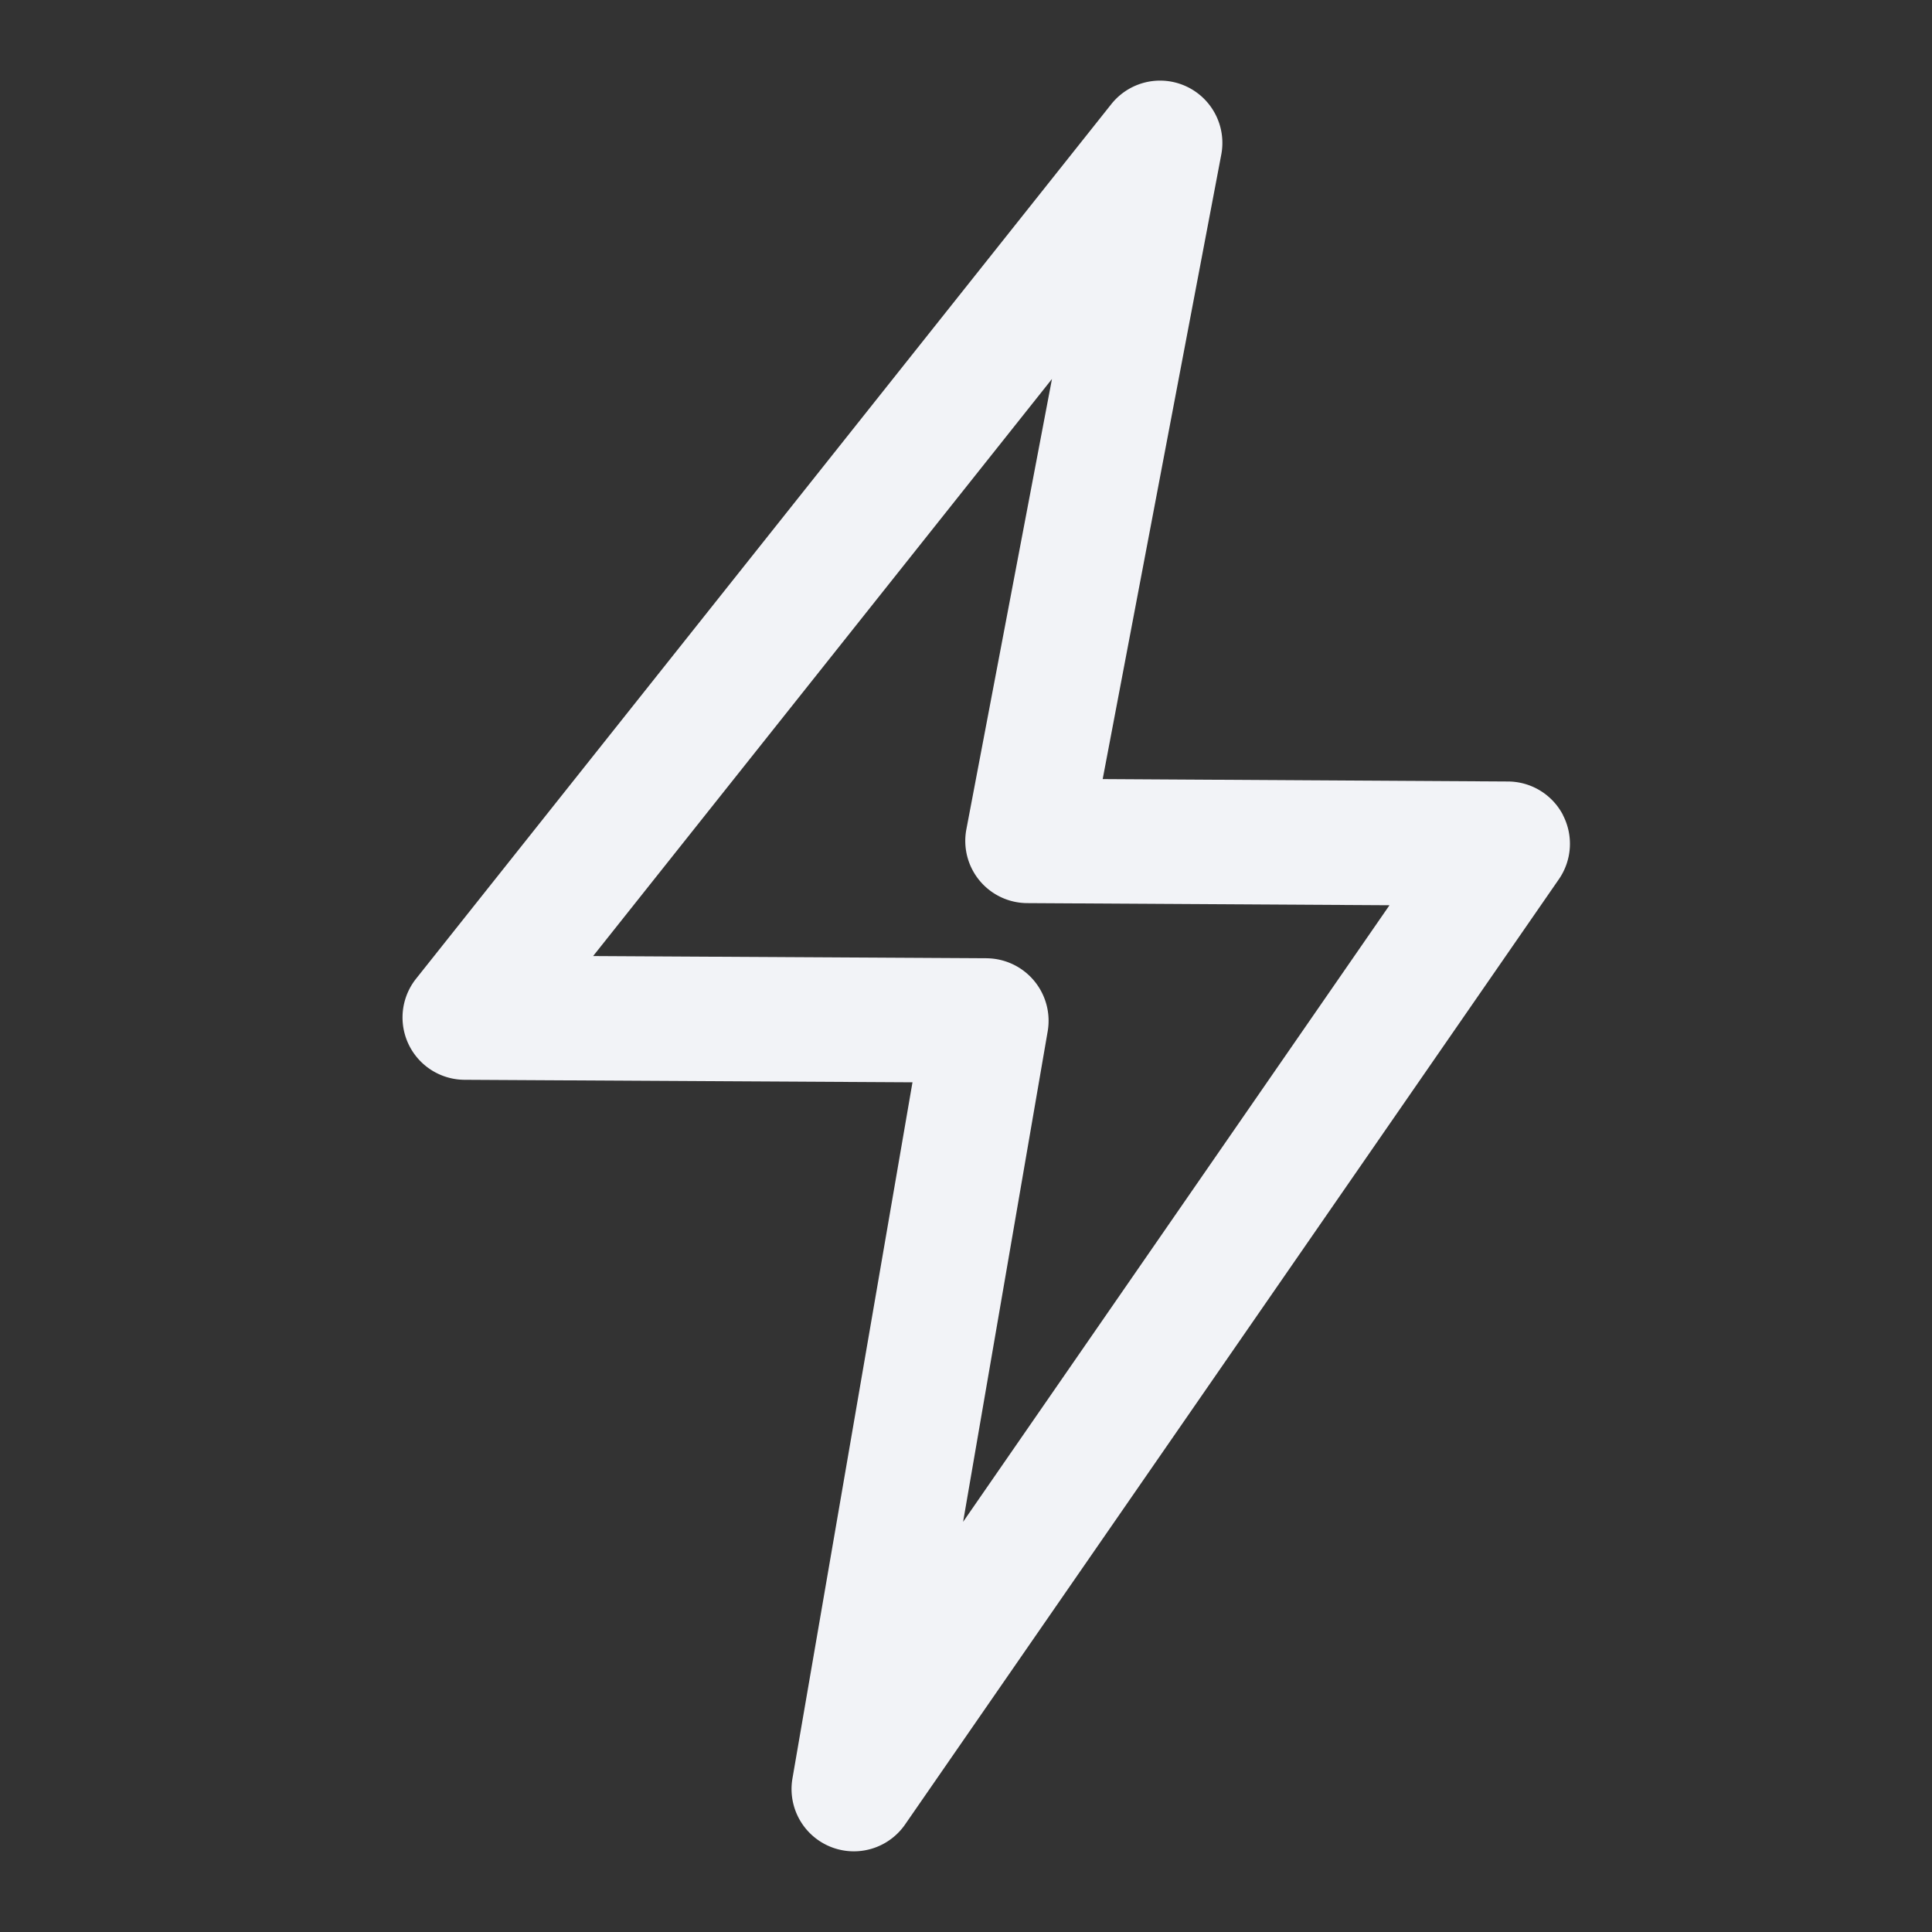 <svg width="20" height="20" viewBox="0 0 20 20" fill="none" xmlns="http://www.w3.org/2000/svg">
    <rect x="0" y="0" width="20" height="20" fill="#333333" stroke="none"/>
    <path fill-rule="evenodd" clip-rule="evenodd" d="m9.97 15.754.876-5.08a.647.647 0 0 0-.632-.754L6.14 9.897l4.75-5.974-.886 4.661a.644.644 0 0 0 .63.765l3.75.022-4.414 6.383zm6.21-7.317a.645.645 0 0 0-.569-.347l-4.196-.025 1.228-6.467a.645.645 0 0 0-1.138-.521l-7.199 9.056a.645.645 0 0 0 .501 1.045l4.639.026-1.243 7.209a.645.645 0 0 0 1.165.476l6.77-9.788a.645.645 0 0 0 .041-.664z" fill="#F2F3F7"/>
</svg>
